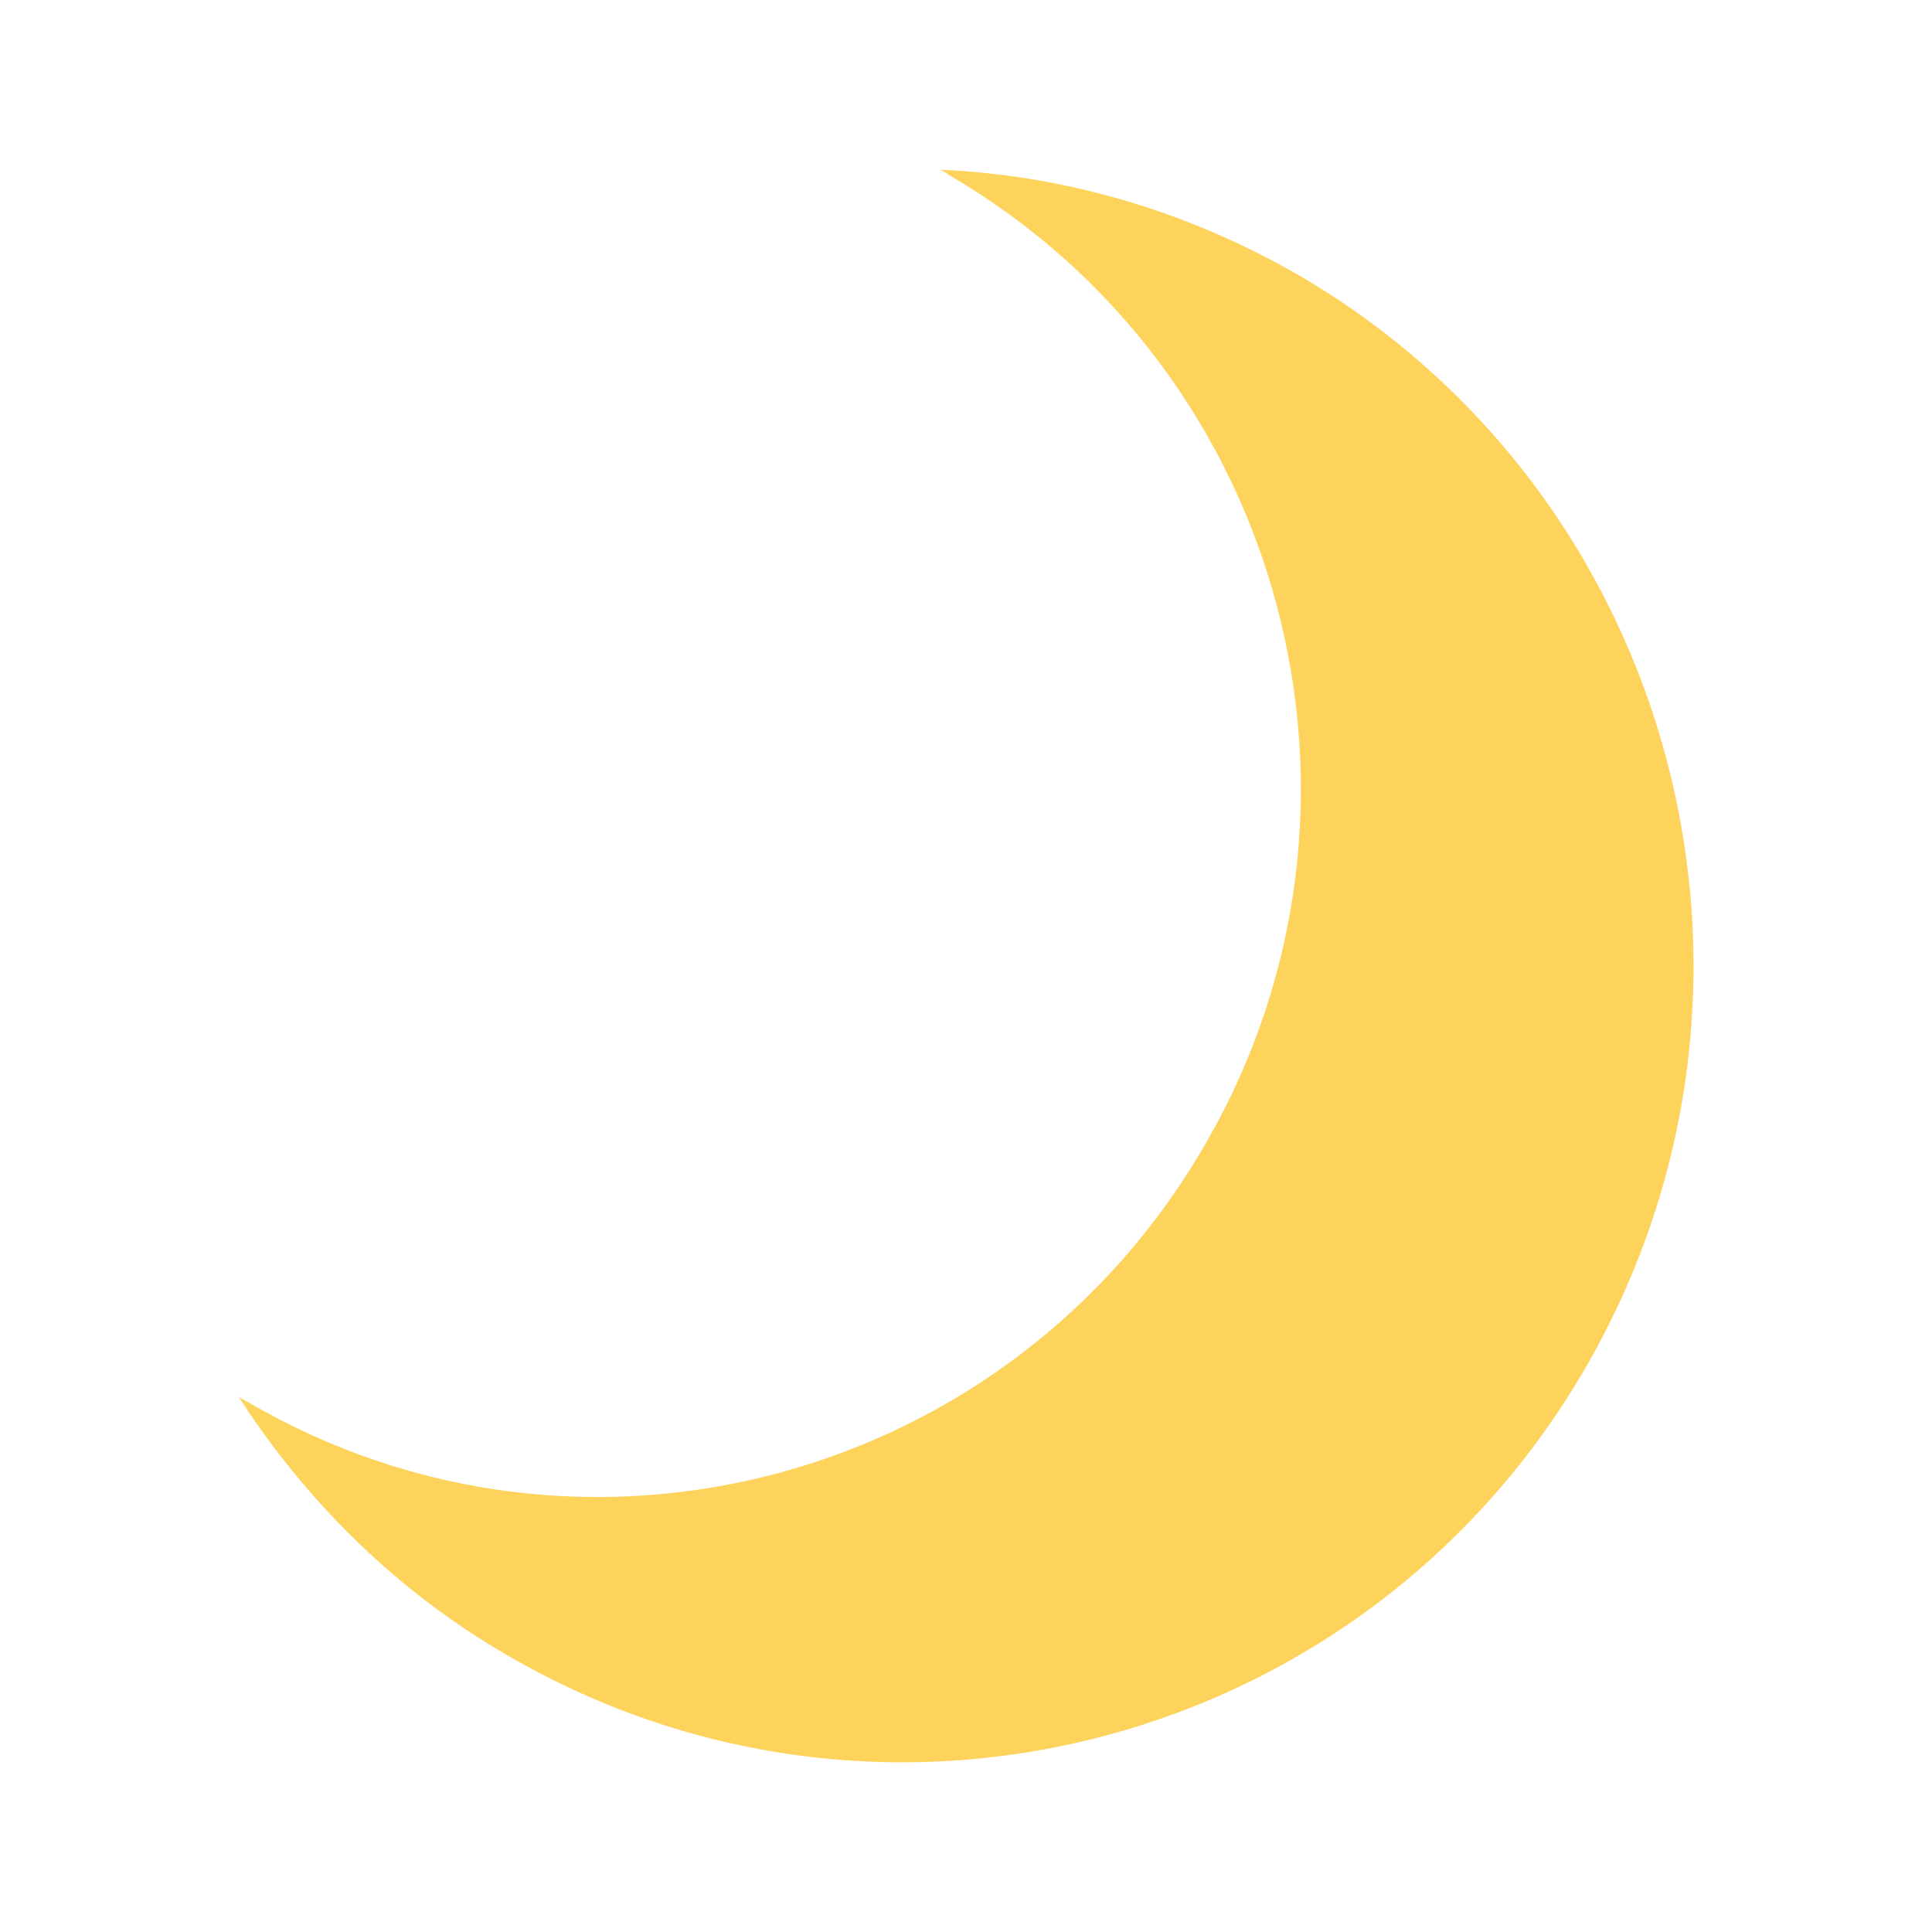 <svg width="24" height="24" viewBox="0 0 24 24" fill="none" xmlns="http://www.w3.org/2000/svg">
<path d="M16.127 3.415C14.718 2.604 13.198 2.175 11.678 2.108C11.723 2.13 11.768 2.153 11.79 2.175C15.97 4.61 17.401 9.997 14.986 14.19C12.572 18.405 7.23 19.848 3.073 17.413C3.028 17.391 2.983 17.368 2.961 17.346C3.788 18.63 4.906 19.757 6.314 20.569C11.008 23.296 17.02 21.673 19.725 16.94C22.43 12.206 20.82 6.143 16.127 3.415Z" fill="#FDD35C"/>
</svg>
